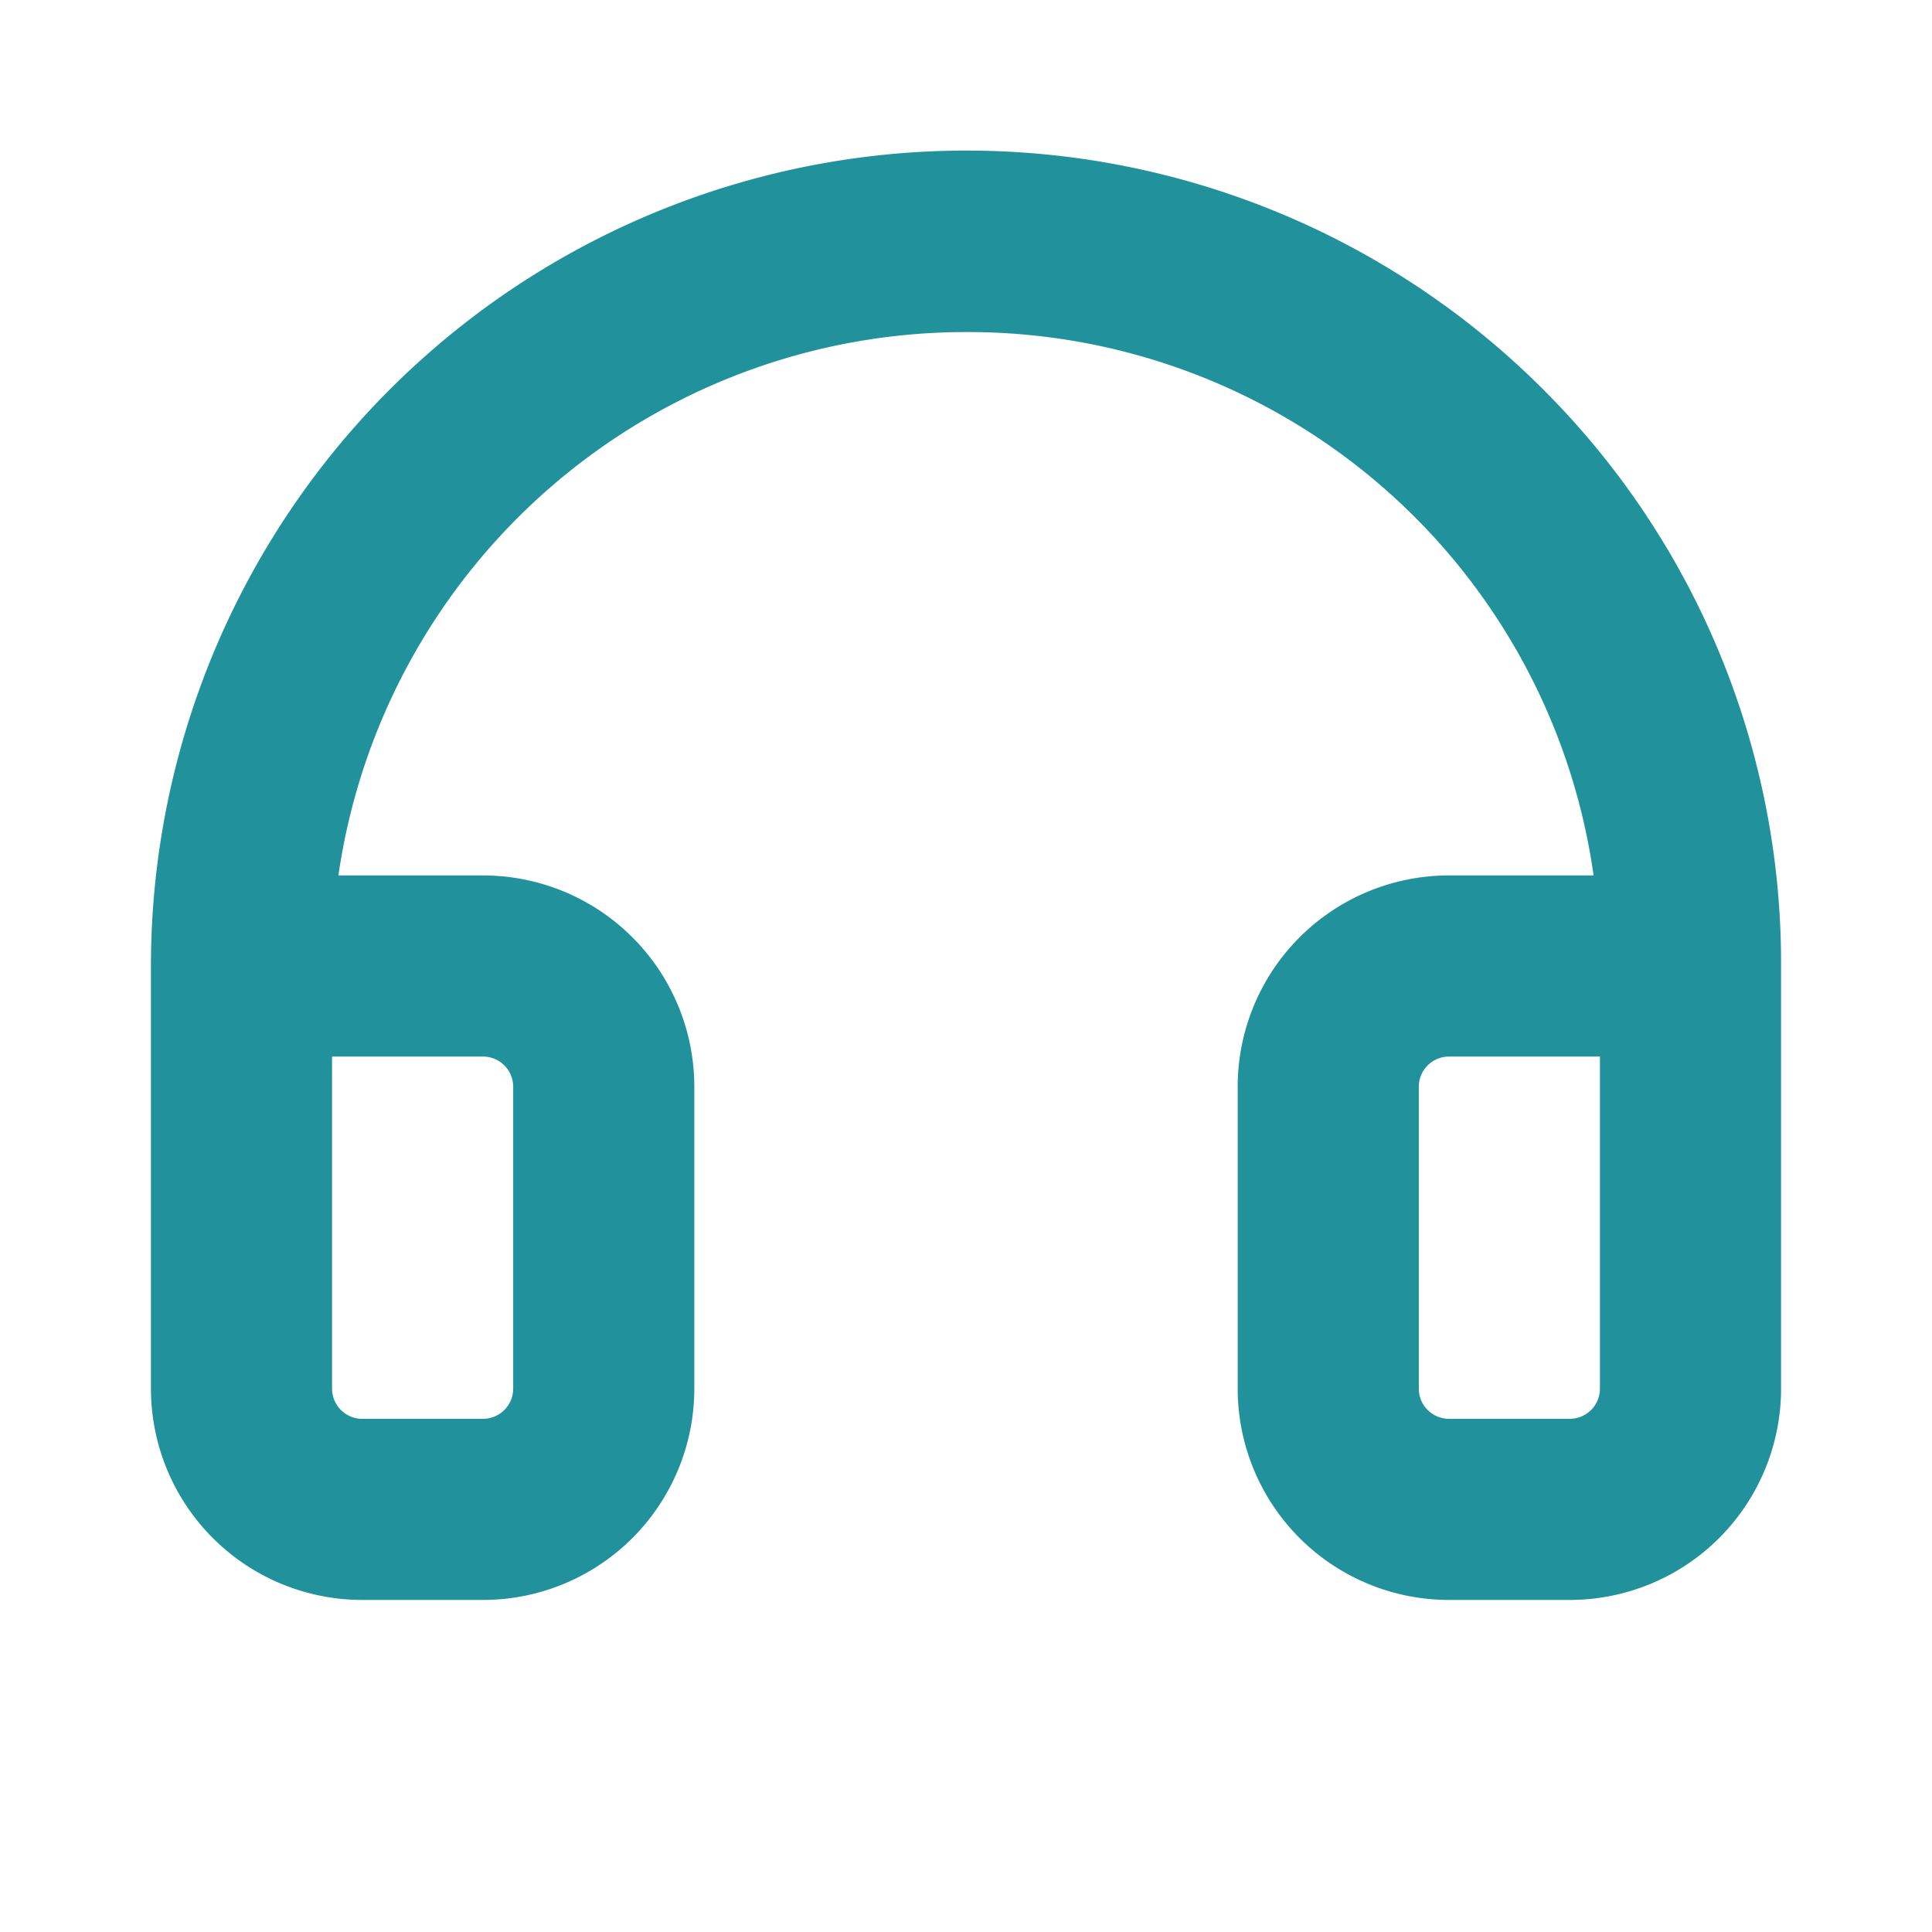 <?xml version="1.0" encoding="UTF-8"?> <svg xmlns="http://www.w3.org/2000/svg" width="32" height="32" fill="#21929c" viewBox="0 0 256 256"><path d="M204.73,51.85A108.07,108.07,0,0,0,20,128v56a28,28,0,0,0,28,28H64a28,28,0,0,0,28-28V144a28,28,0,0,0-28-28H44.84A84.05,84.05,0,0,1,128,44h.64a83.7,83.7,0,0,1,82.52,72H192a28,28,0,0,0-28,28v40a28,28,0,0,0,28,28h16a28,28,0,0,0,28-28V128A107.34,107.34,0,0,0,204.73,51.85ZM64,140a4,4,0,0,1,4,4v40a4,4,0,0,1-4,4H48a4,4,0,0,1-4-4V140Zm148,44a4,4,0,0,1-4,4H192a4,4,0,0,1-4-4V144a4,4,0,0,1,4-4h20Z"></path></svg> 